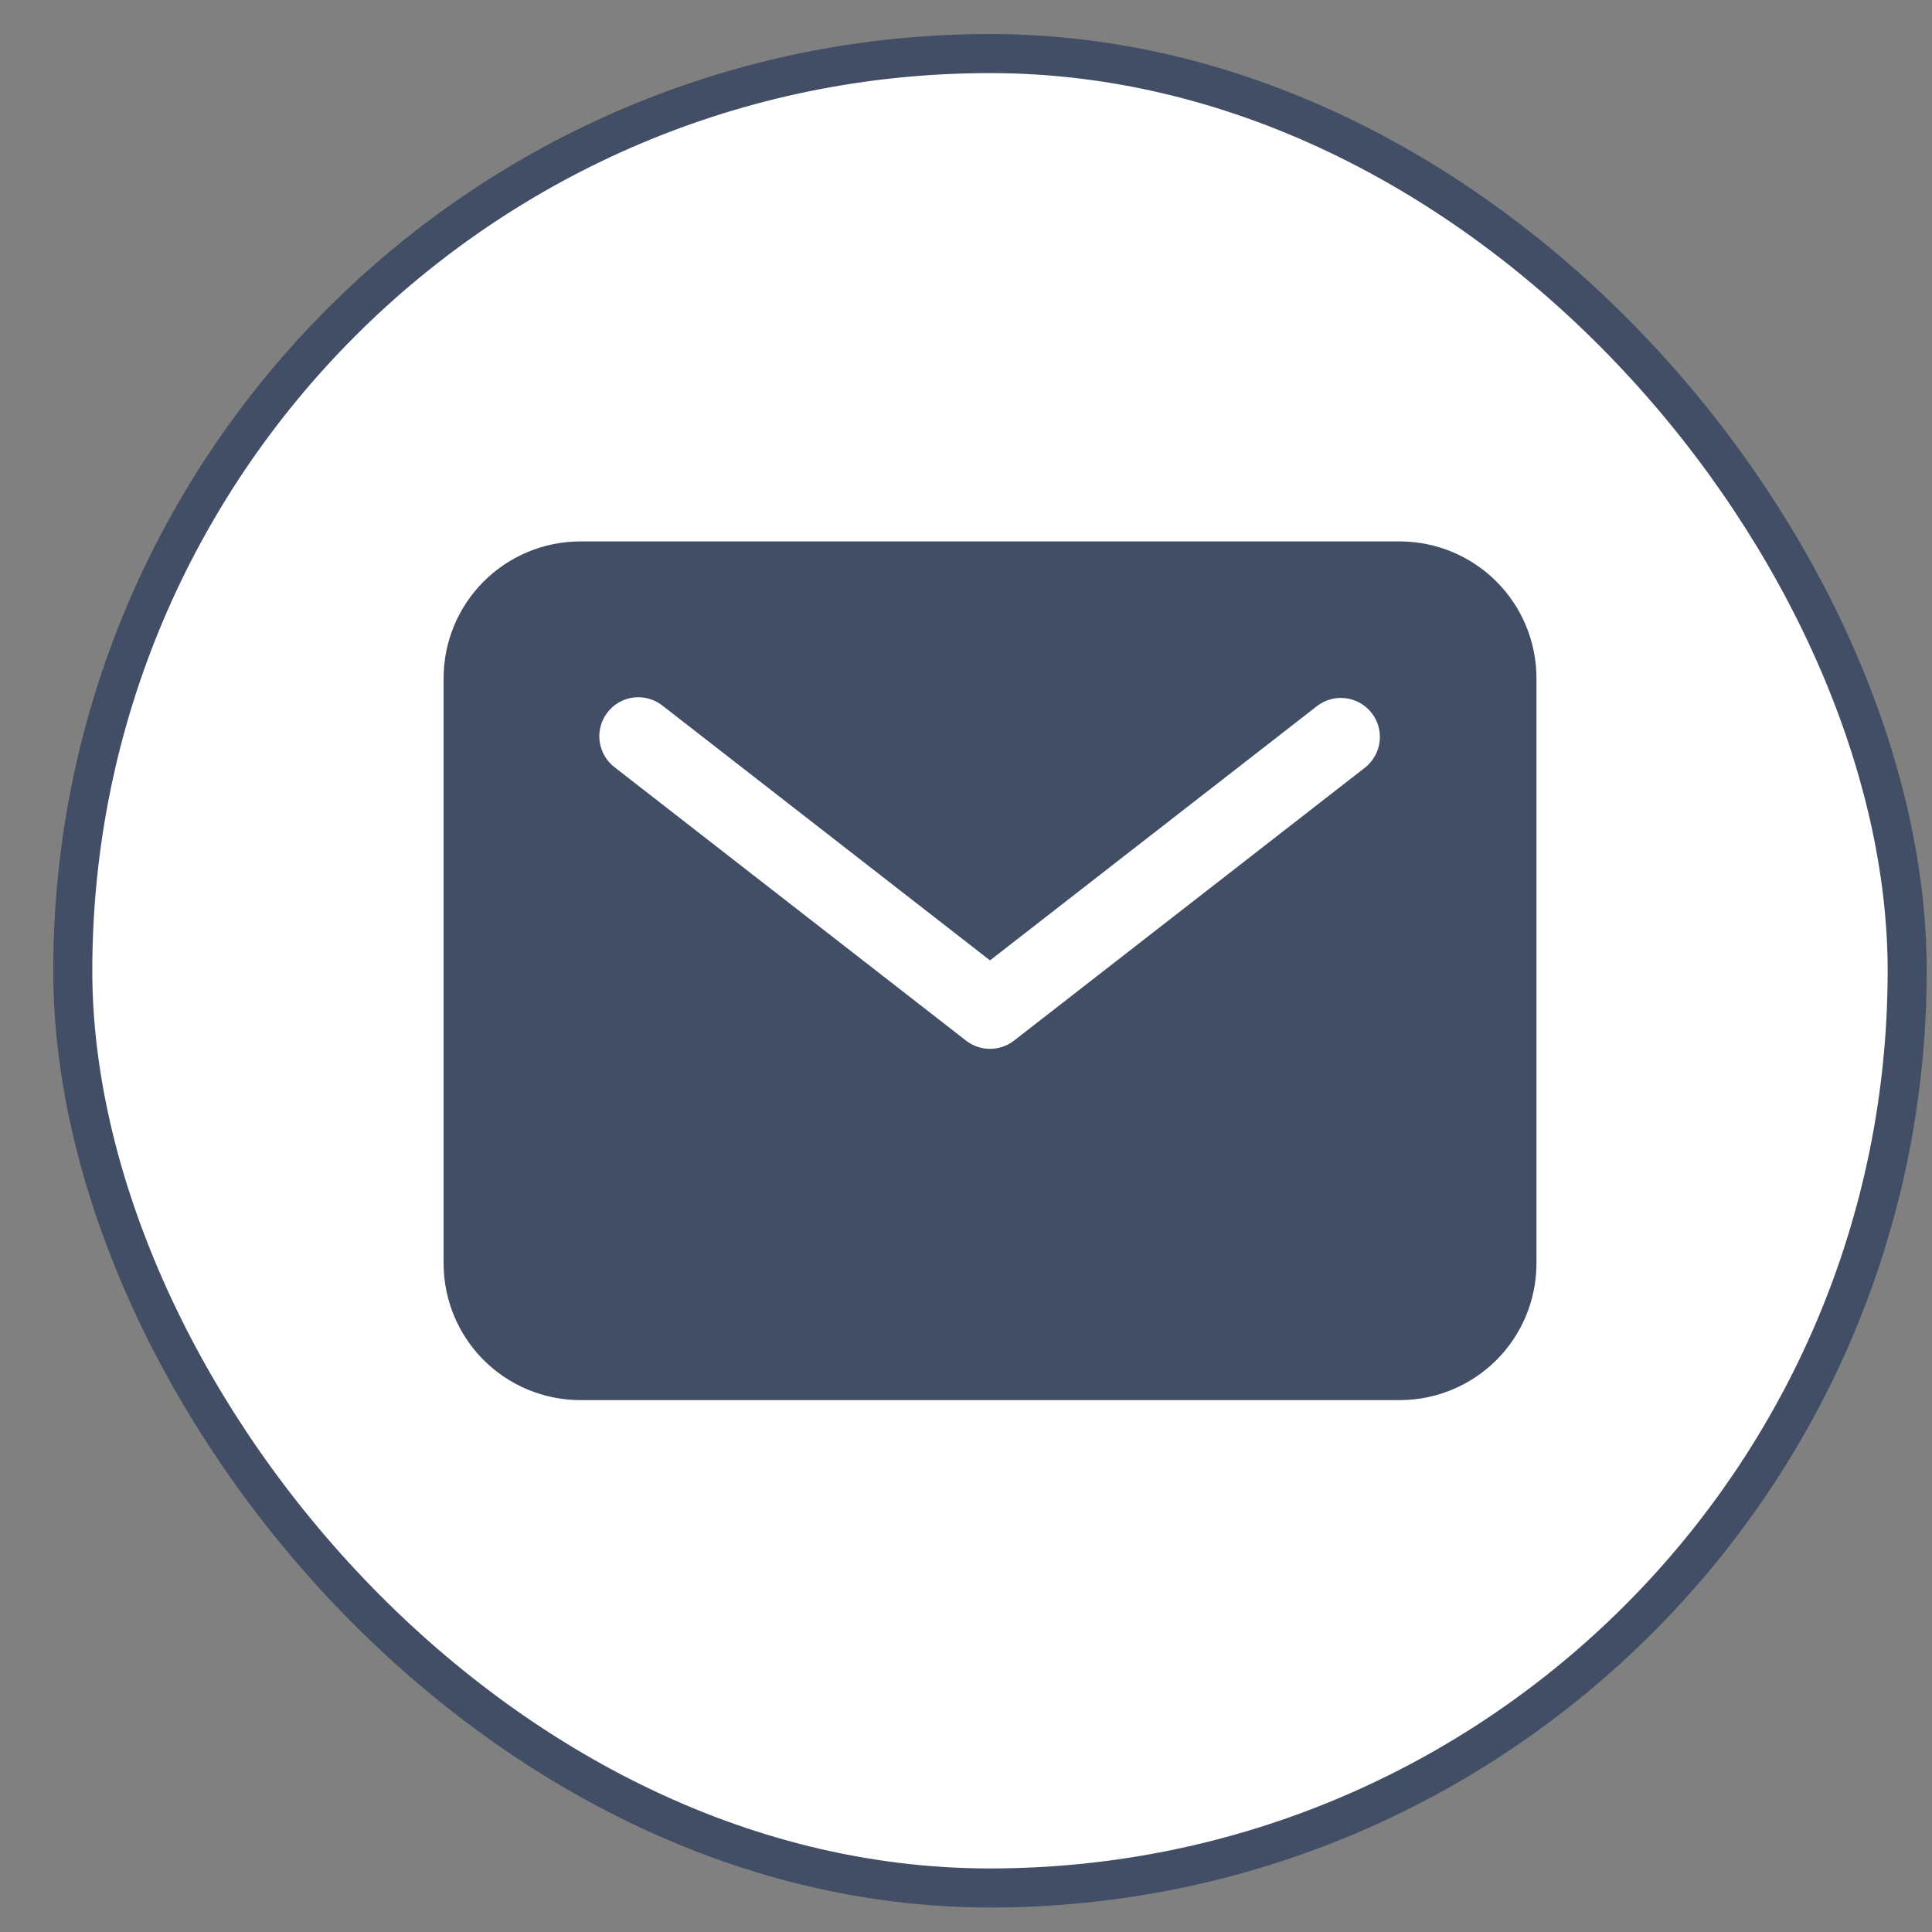 <svg width="33" height="33" viewBox="0 0 33 33" fill="none" xmlns="http://www.w3.org/2000/svg">
<rect x="0" y="0" width="33" height="33" fill="#808080" stroke="none"/>
<rect x="1.243" y="0.915" width="31.333" height="31.333" rx="15.667" fill="white"/>
<rect x="1.243" y="0.915" width="31.333" height="31.333" rx="15.667" stroke="#424E66" stroke-width="0.667"/>
<path d="M23.91 9.248H9.91C9.292 9.249 8.699 9.495 8.261 9.933C7.824 10.37 7.578 10.963 7.577 11.582V21.582C7.578 22.2 7.824 22.794 8.261 23.231C8.699 23.668 9.292 23.914 9.91 23.915H23.91C24.529 23.914 25.122 23.668 25.56 23.231C25.997 22.794 26.243 22.2 26.244 21.582V11.582C26.243 10.963 25.997 10.37 25.56 9.933C25.122 9.495 24.529 9.249 23.91 9.248ZM23.32 13.108L17.32 17.775C17.203 17.866 17.059 17.915 16.91 17.915C16.762 17.915 16.618 17.866 16.501 17.775L10.501 13.108C10.431 13.055 10.372 12.988 10.327 12.912C10.283 12.835 10.254 12.751 10.242 12.663C10.231 12.576 10.236 12.487 10.26 12.402C10.283 12.316 10.323 12.236 10.377 12.167C10.431 12.097 10.498 12.039 10.575 11.995C10.652 11.952 10.737 11.924 10.825 11.914C10.913 11.903 11.002 11.911 11.086 11.935C11.171 11.959 11.251 12 11.32 12.056L16.91 16.404L22.501 12.056C22.641 11.95 22.817 11.904 22.991 11.927C23.164 11.95 23.322 12.04 23.429 12.178C23.537 12.317 23.586 12.492 23.565 12.666C23.545 12.84 23.456 12.998 23.32 13.108Z" fill="#424E66"/>
</svg>
